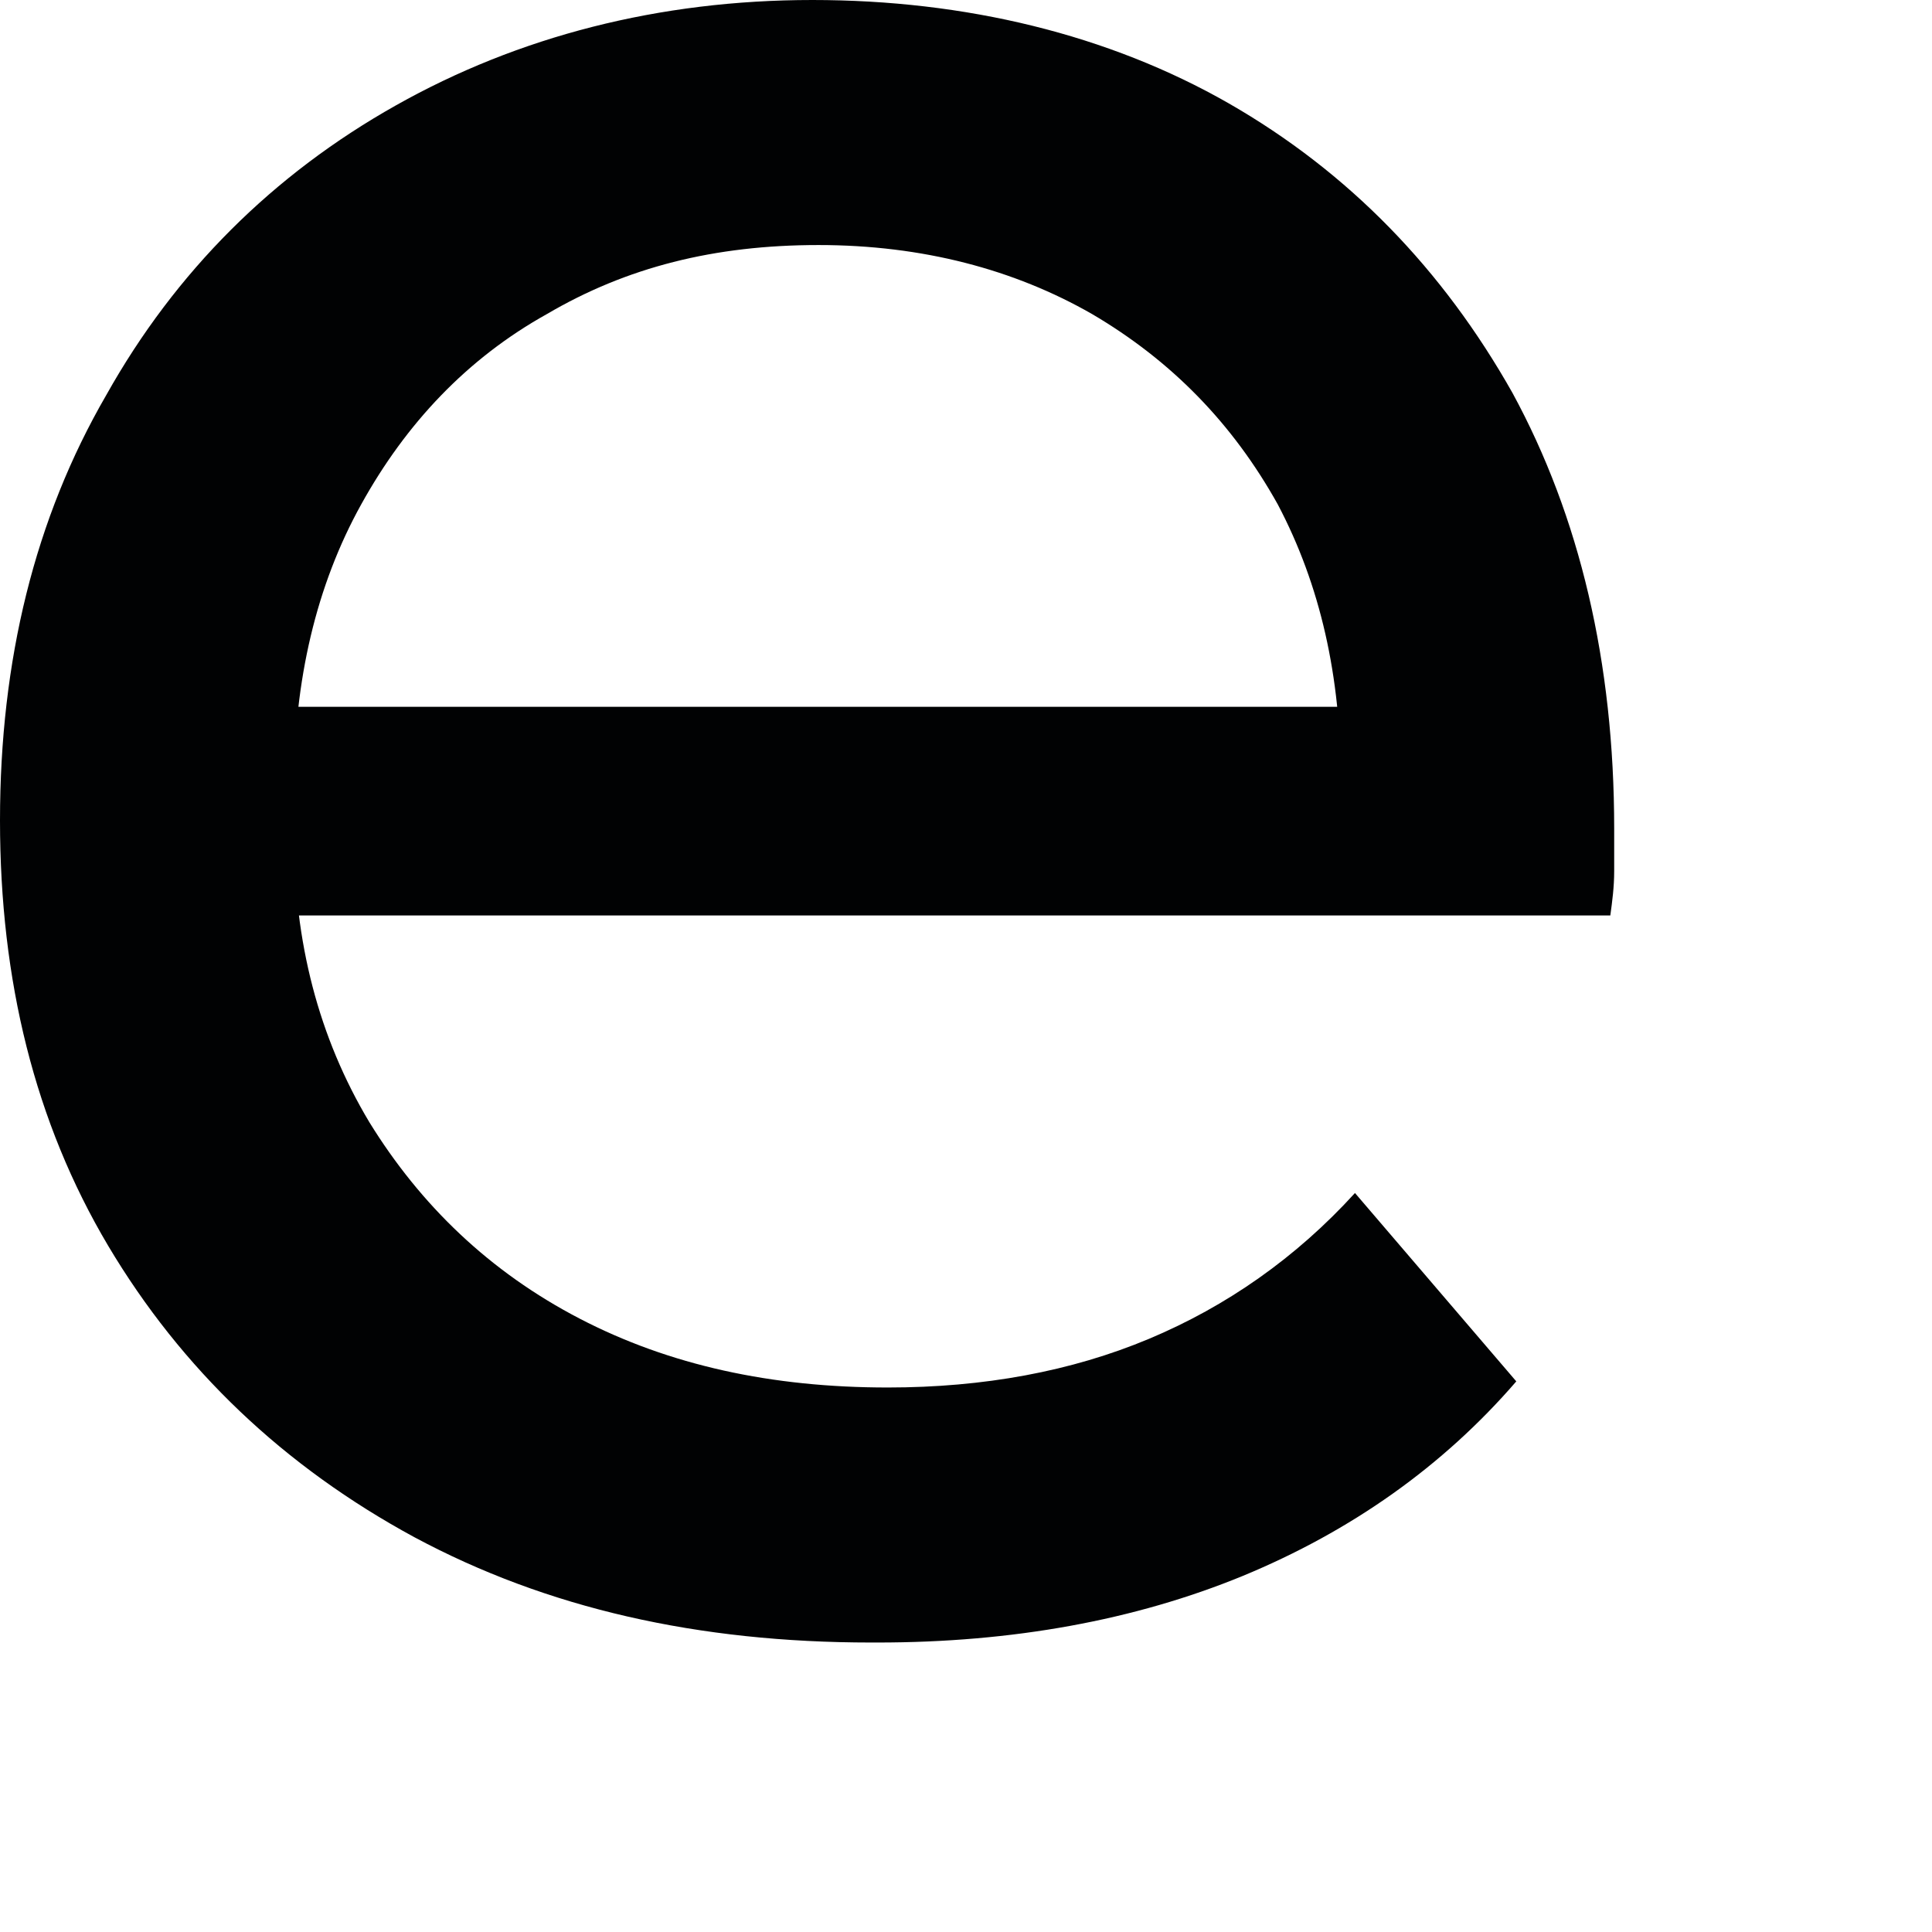 <?xml version="1.0" encoding="utf-8"?>
<svg xmlns="http://www.w3.org/2000/svg" fill="none" height="100%" overflow="visible" preserveAspectRatio="none" style="display: block;" viewBox="0 0 6 6" width="100%">
<path d="M2.706 5.101C2.168 5.101 1.699 4.995 1.287 4.774C0.881 4.554 0.564 4.252 0.336 3.869C0.108 3.485 0 3.045 0 2.548C0 2.051 0.108 1.61 0.33 1.227C0.545 0.843 0.849 0.541 1.23 0.327C1.61 0.113 2.047 0 2.523 0C2.998 0 3.442 0.107 3.816 0.321C4.189 0.535 4.481 0.837 4.697 1.22C4.906 1.604 5.013 2.057 5.013 2.573C5.013 2.61 5.013 2.655 5.013 2.705C5.013 2.755 5.007 2.799 5.001 2.843H0.723V2.195H4.532L4.164 2.422C4.164 2.101 4.101 1.818 3.968 1.566C3.828 1.315 3.638 1.12 3.391 0.975C3.15 0.837 2.865 0.761 2.542 0.761C2.218 0.761 1.946 0.83 1.699 0.975C1.451 1.113 1.261 1.315 1.122 1.566C0.982 1.818 0.913 2.114 0.913 2.441V2.592C0.913 2.925 0.989 3.221 1.147 3.485C1.306 3.743 1.521 3.95 1.8 4.095C2.079 4.24 2.396 4.309 2.757 4.309C3.055 4.309 3.327 4.259 3.568 4.158C3.809 4.057 4.025 3.906 4.208 3.705L4.709 4.29C4.481 4.554 4.196 4.755 3.86 4.894C3.524 5.032 3.144 5.101 2.725 5.101H2.706Z" fill="#010203" id="Vector"/>
</svg>